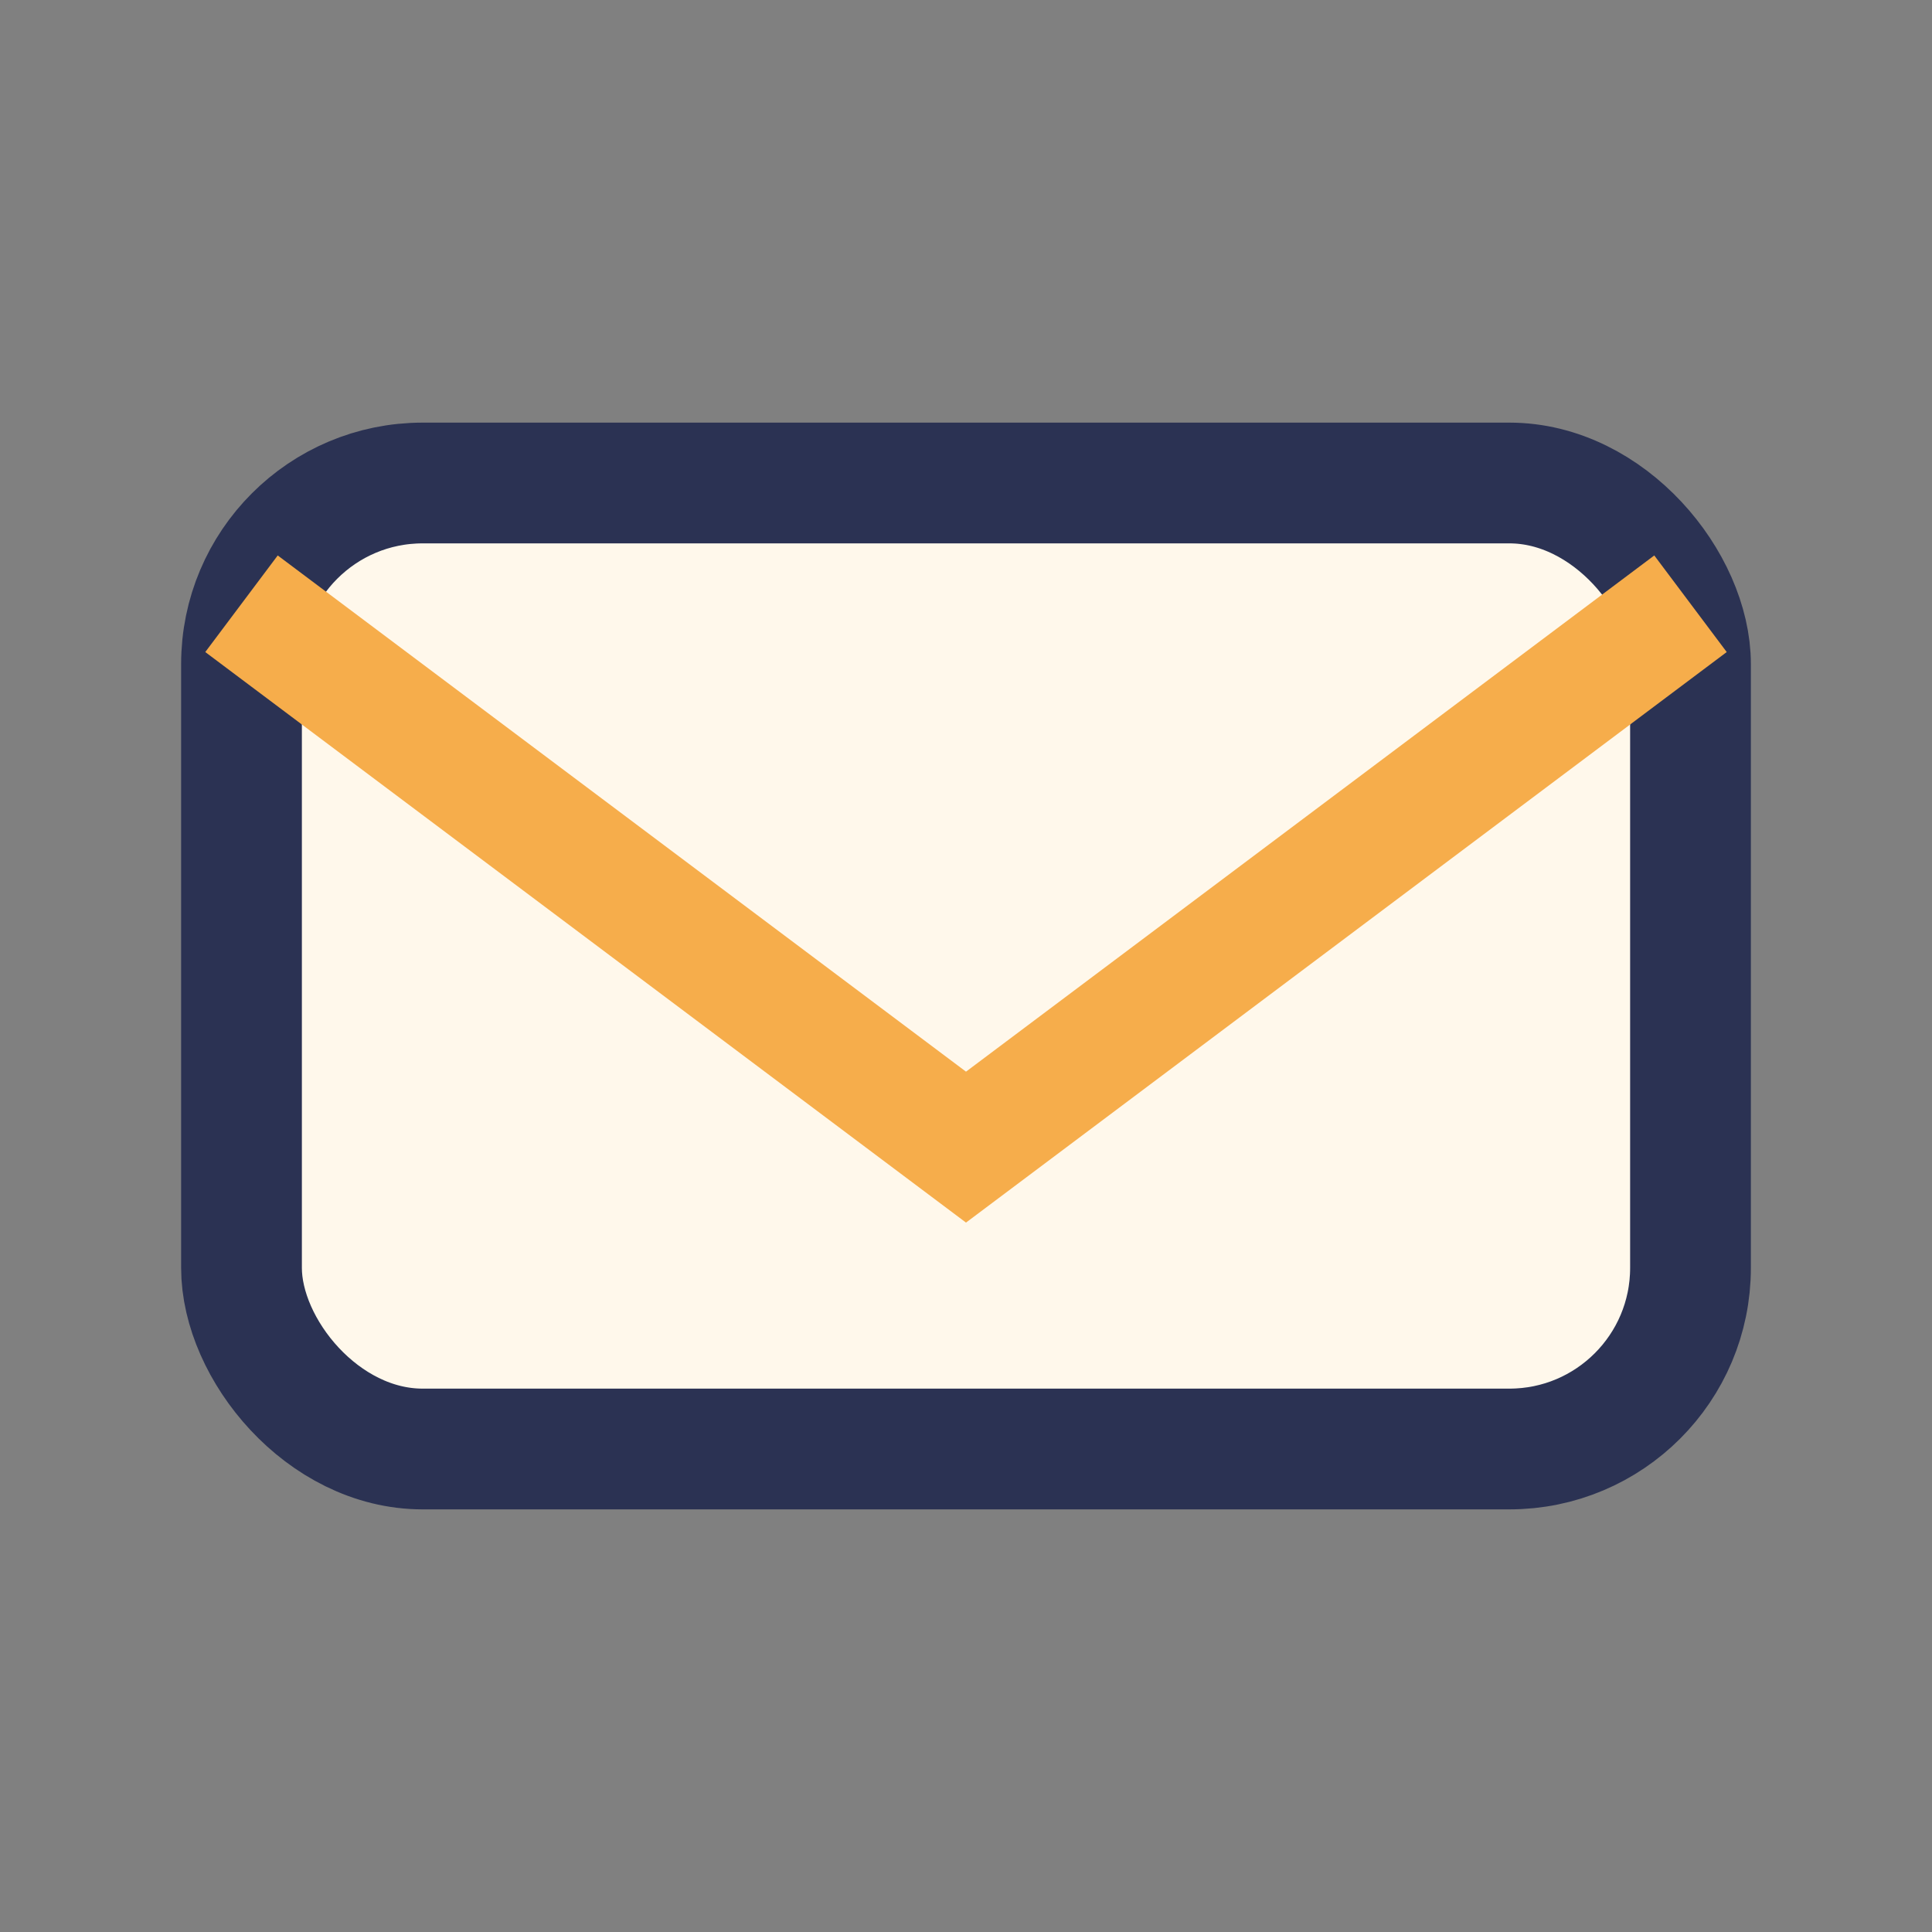 <?xml version="1.0" encoding="UTF-8"?>
<svg xmlns="http://www.w3.org/2000/svg" width="32" height="32" viewBox="0 0 32 32"><rect x="0" y="0" width="32" height="32" fill="#808080" stroke="none"/><rect x="4" y="8" width="24" height="16" rx="3" fill="#FFF8EB" stroke="#2B3253" stroke-width="2"/><path d="M4 10l12 9 12-9" stroke="#F6AD4B" stroke-width="2" fill="none"/></svg>